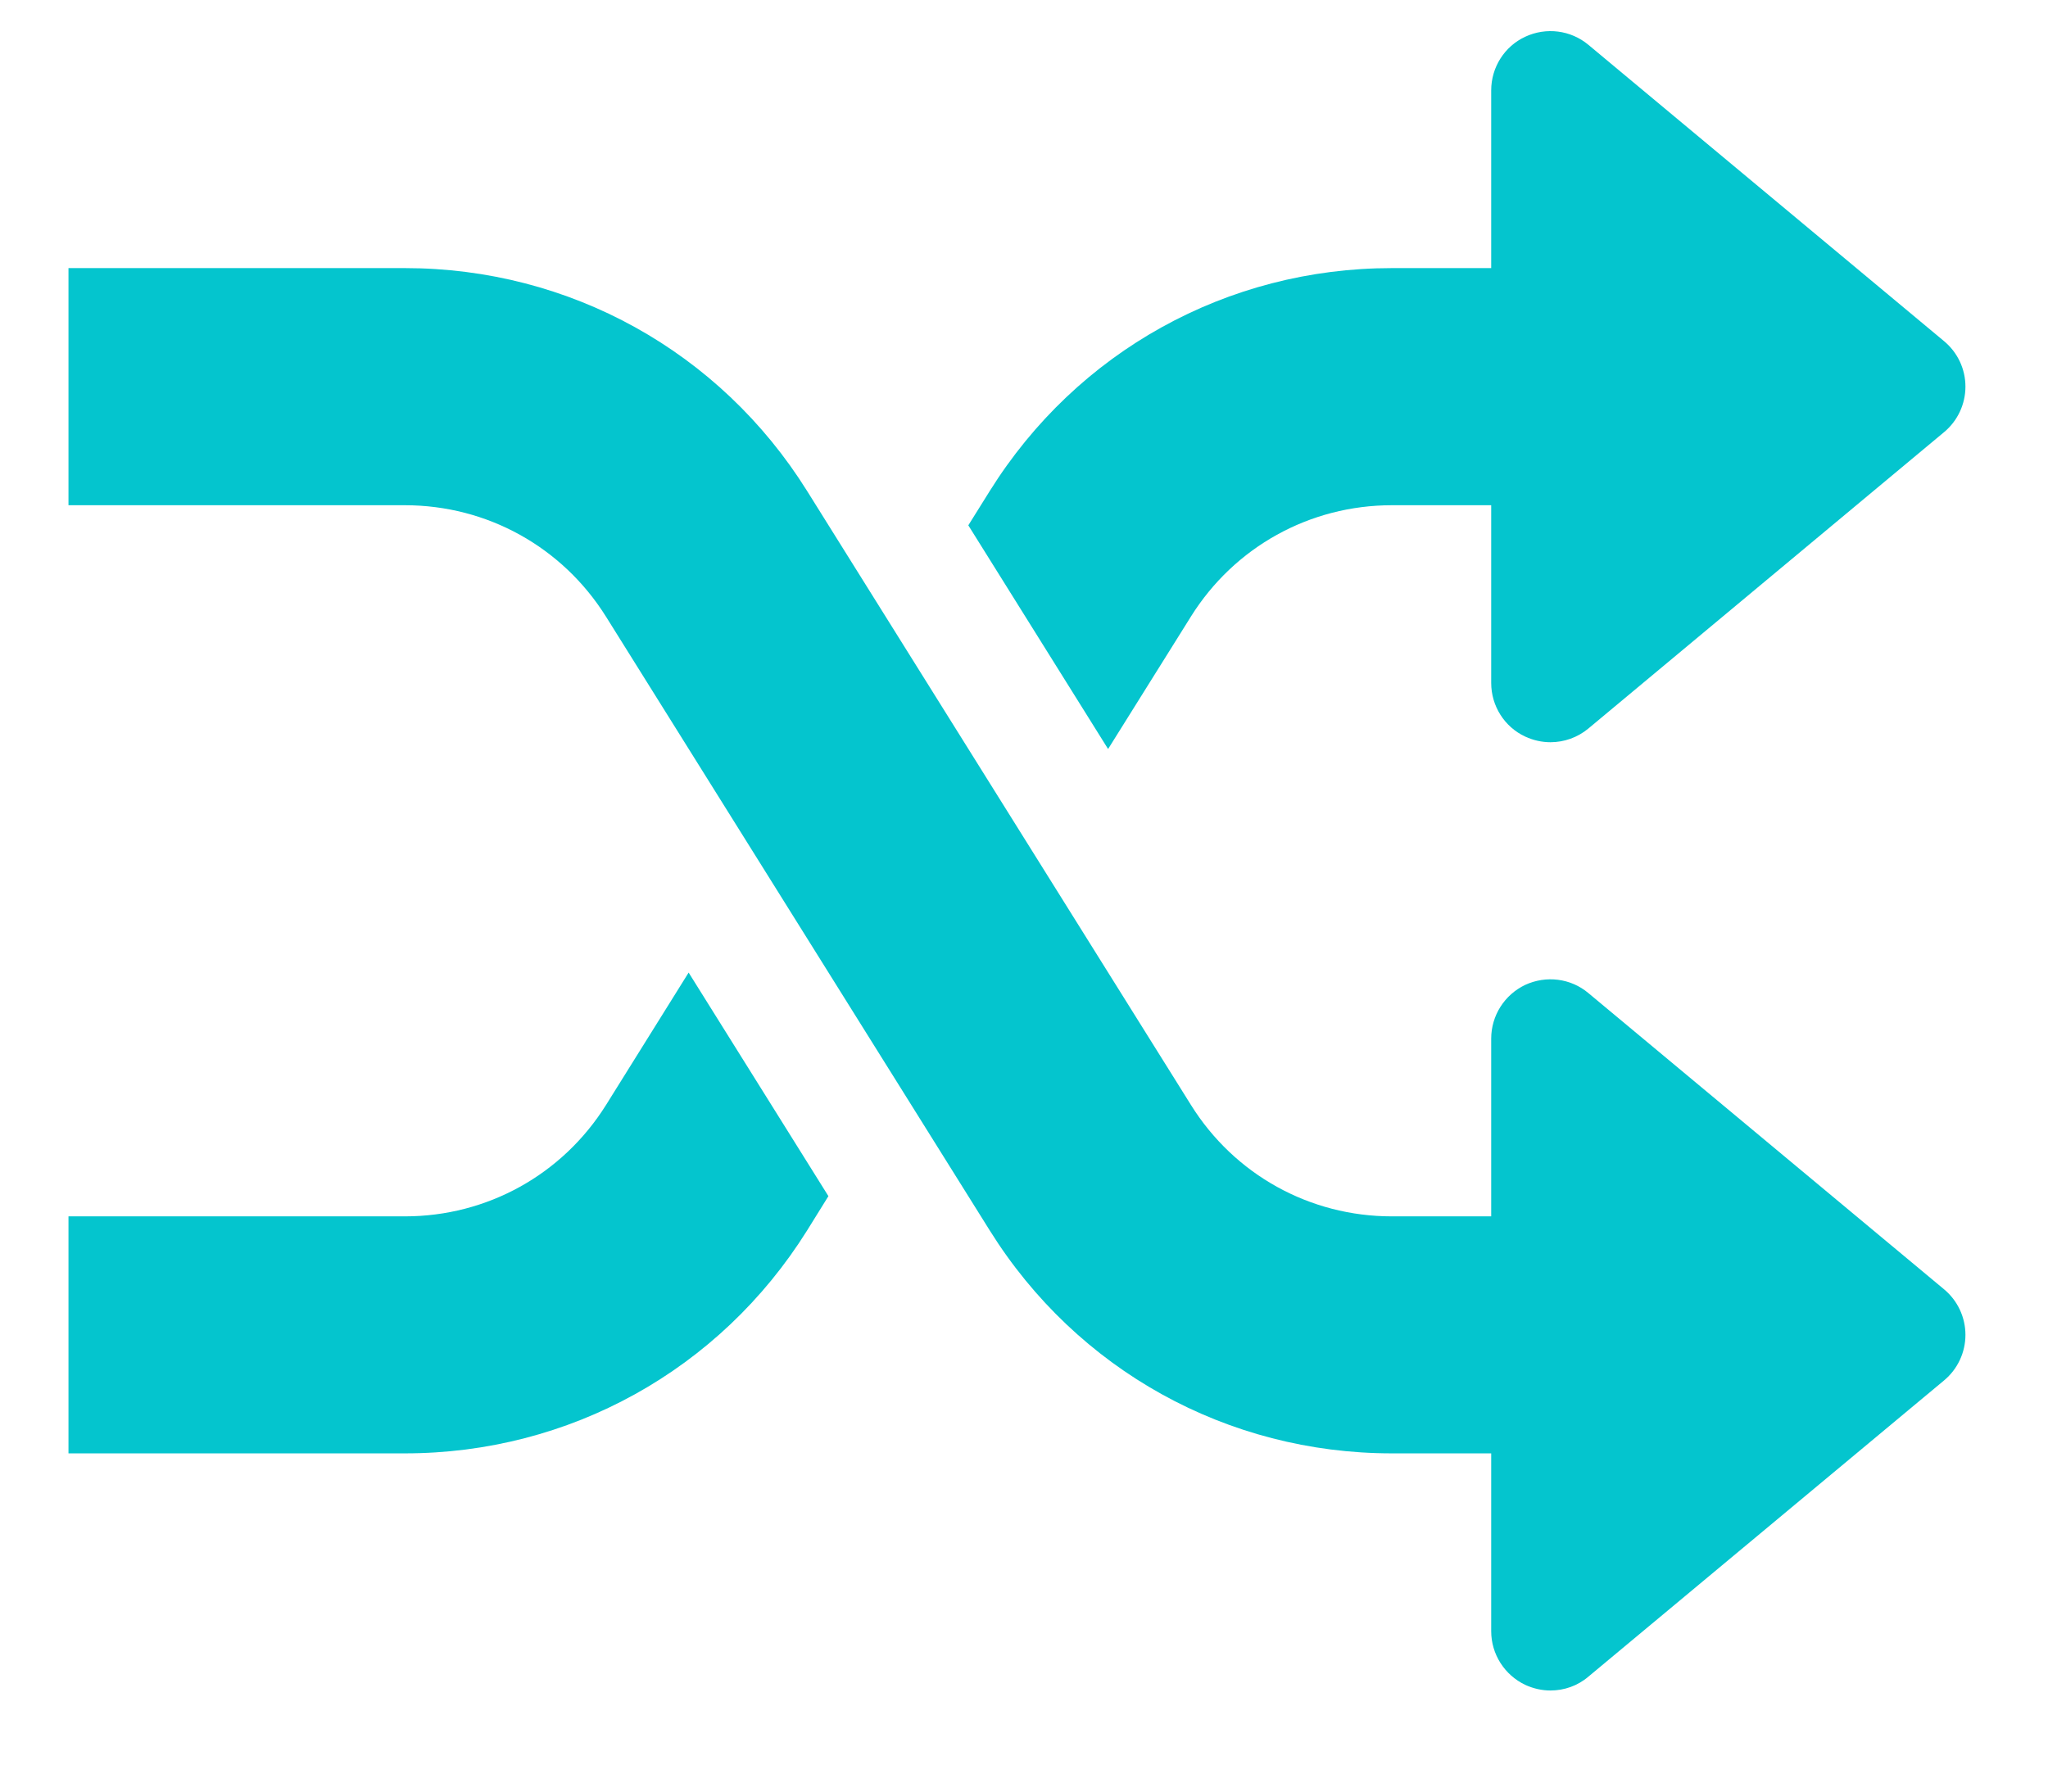 <svg width="16" height="14" viewBox="0 0 16 14" fill="none" xmlns="http://www.w3.org/2000/svg">
<path id="Combined Shape" fill-rule="evenodd" clip-rule="evenodd" d="M15.188 2.666L12.409 0.35C12.271 0.235 12.079 0.211 11.916 0.287C11.754 0.362 11.65 0.526 11.65 0.706V2.095H10.874C9.588 2.095 8.414 2.746 7.733 3.836L7.565 4.105L8.657 5.853L9.304 4.818C9.644 4.274 10.232 3.948 10.874 3.948H11.65V5.337C11.65 5.517 11.754 5.681 11.916 5.756C11.979 5.785 12.046 5.8 12.113 5.8C12.219 5.8 12.325 5.763 12.409 5.693L15.188 3.377C15.294 3.289 15.355 3.158 15.355 3.021C15.355 2.884 15.294 2.754 15.188 2.666ZM15.188 10.075L12.409 7.76C12.271 7.644 12.079 7.621 11.916 7.696C11.754 7.773 11.65 7.936 11.65 8.116V9.505H10.874C10.232 9.505 9.644 9.179 9.304 8.634L6.305 3.836C5.624 2.746 4.449 2.095 3.163 2.095H0.535V3.948H3.163C3.806 3.948 4.393 4.274 4.734 4.818L7.733 9.616C8.414 10.706 9.589 11.357 10.874 11.357H11.65V12.747C11.65 12.926 11.754 13.089 11.916 13.166C11.979 13.195 12.046 13.21 12.113 13.21C12.219 13.21 12.325 13.174 12.409 13.102L15.188 10.787C15.294 10.699 15.355 10.568 15.355 10.431C15.355 10.294 15.294 10.163 15.188 10.075ZM4.735 8.634L5.38 7.6L6.472 9.347L6.305 9.616C5.623 10.706 4.448 11.357 3.163 11.357H0.535V9.505H3.163C3.806 9.505 4.394 9.179 4.735 8.634Z" fill="#04C5CE"/>
</svg>
